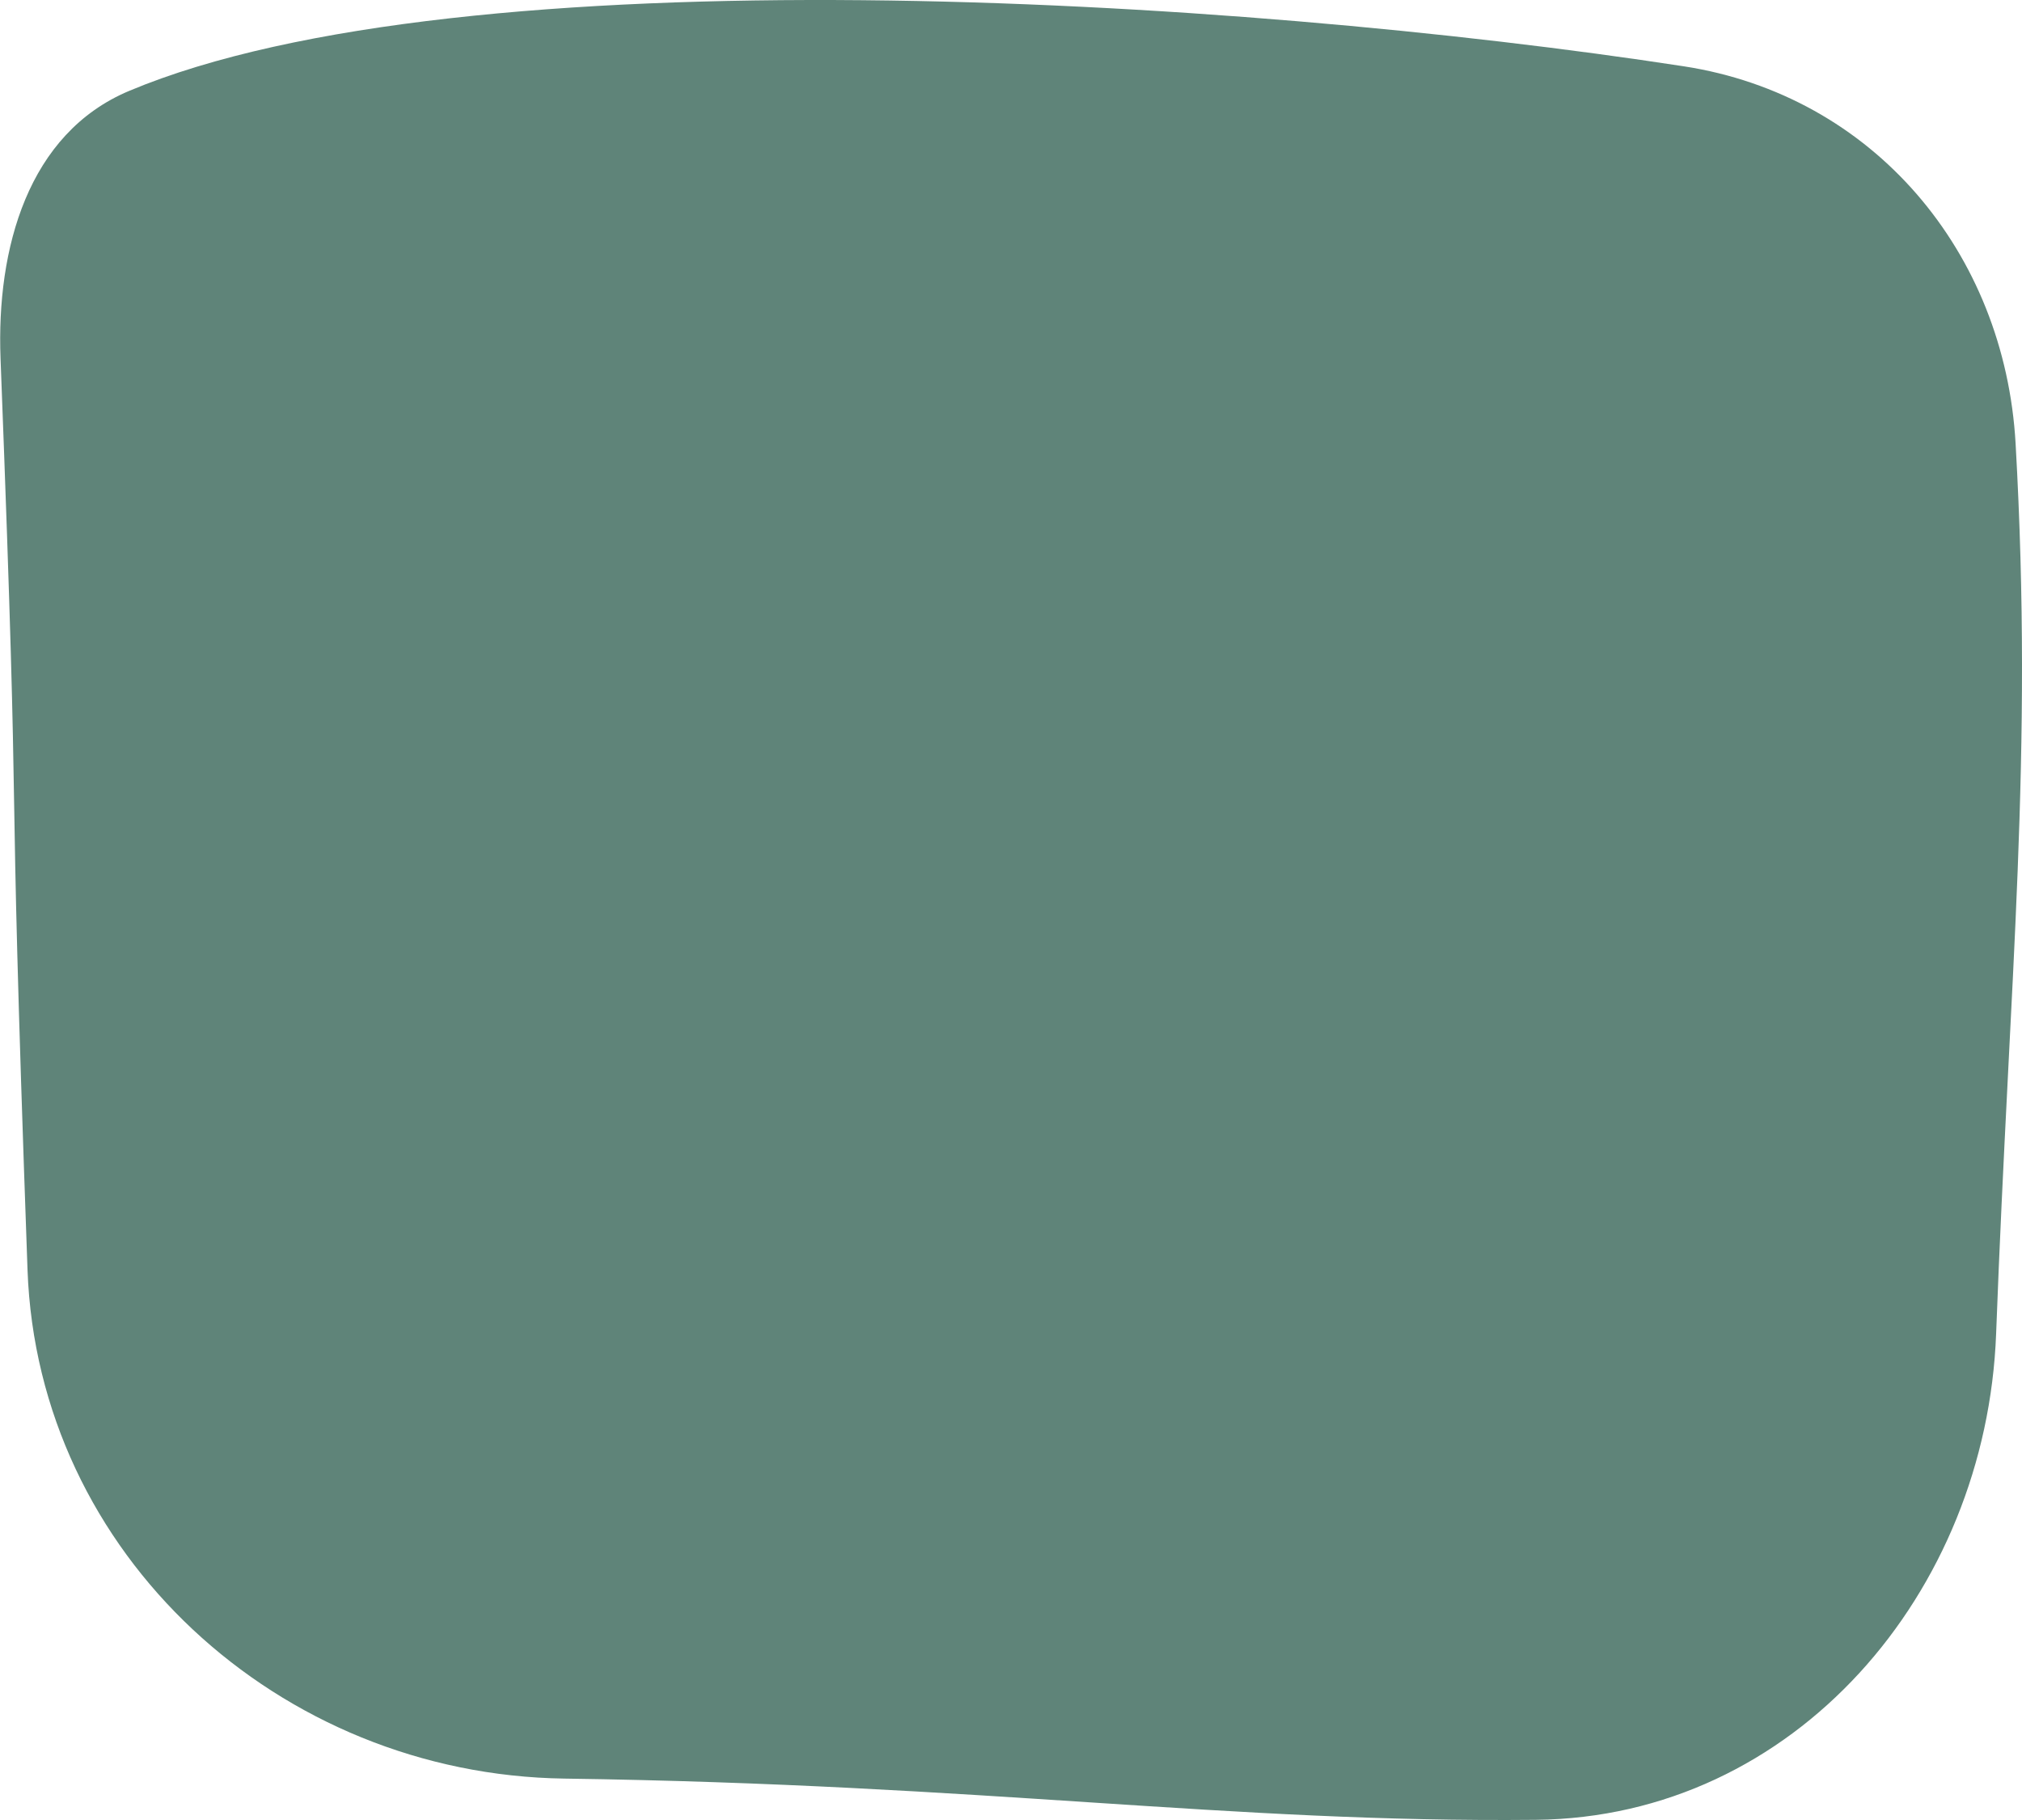 <?xml version="1.0" encoding="UTF-8"?> <svg xmlns="http://www.w3.org/2000/svg" width="330" height="297" viewBox="0 0 330 297" fill="none"> <path d="M328.956 72.391C327.186 41.141 305.732 15.577 274.796 10.819C201.262 -0.491 75.476 -7.97 21.095 14.825C4.549 21.76 -0.599 40.558 0.088 58.486C3.605 150.149 0.991 109.386 4.491 207.2C6.155 253.708 45.565 289.585 92.097 290.242C161.16 291.215 200.49 297.471 250.636 296.972C292.925 296.551 324.189 259.914 325.776 217.653C327.999 158.467 331.867 123.775 328.956 72.391Z" fill="#5F8479"></path> </svg> 